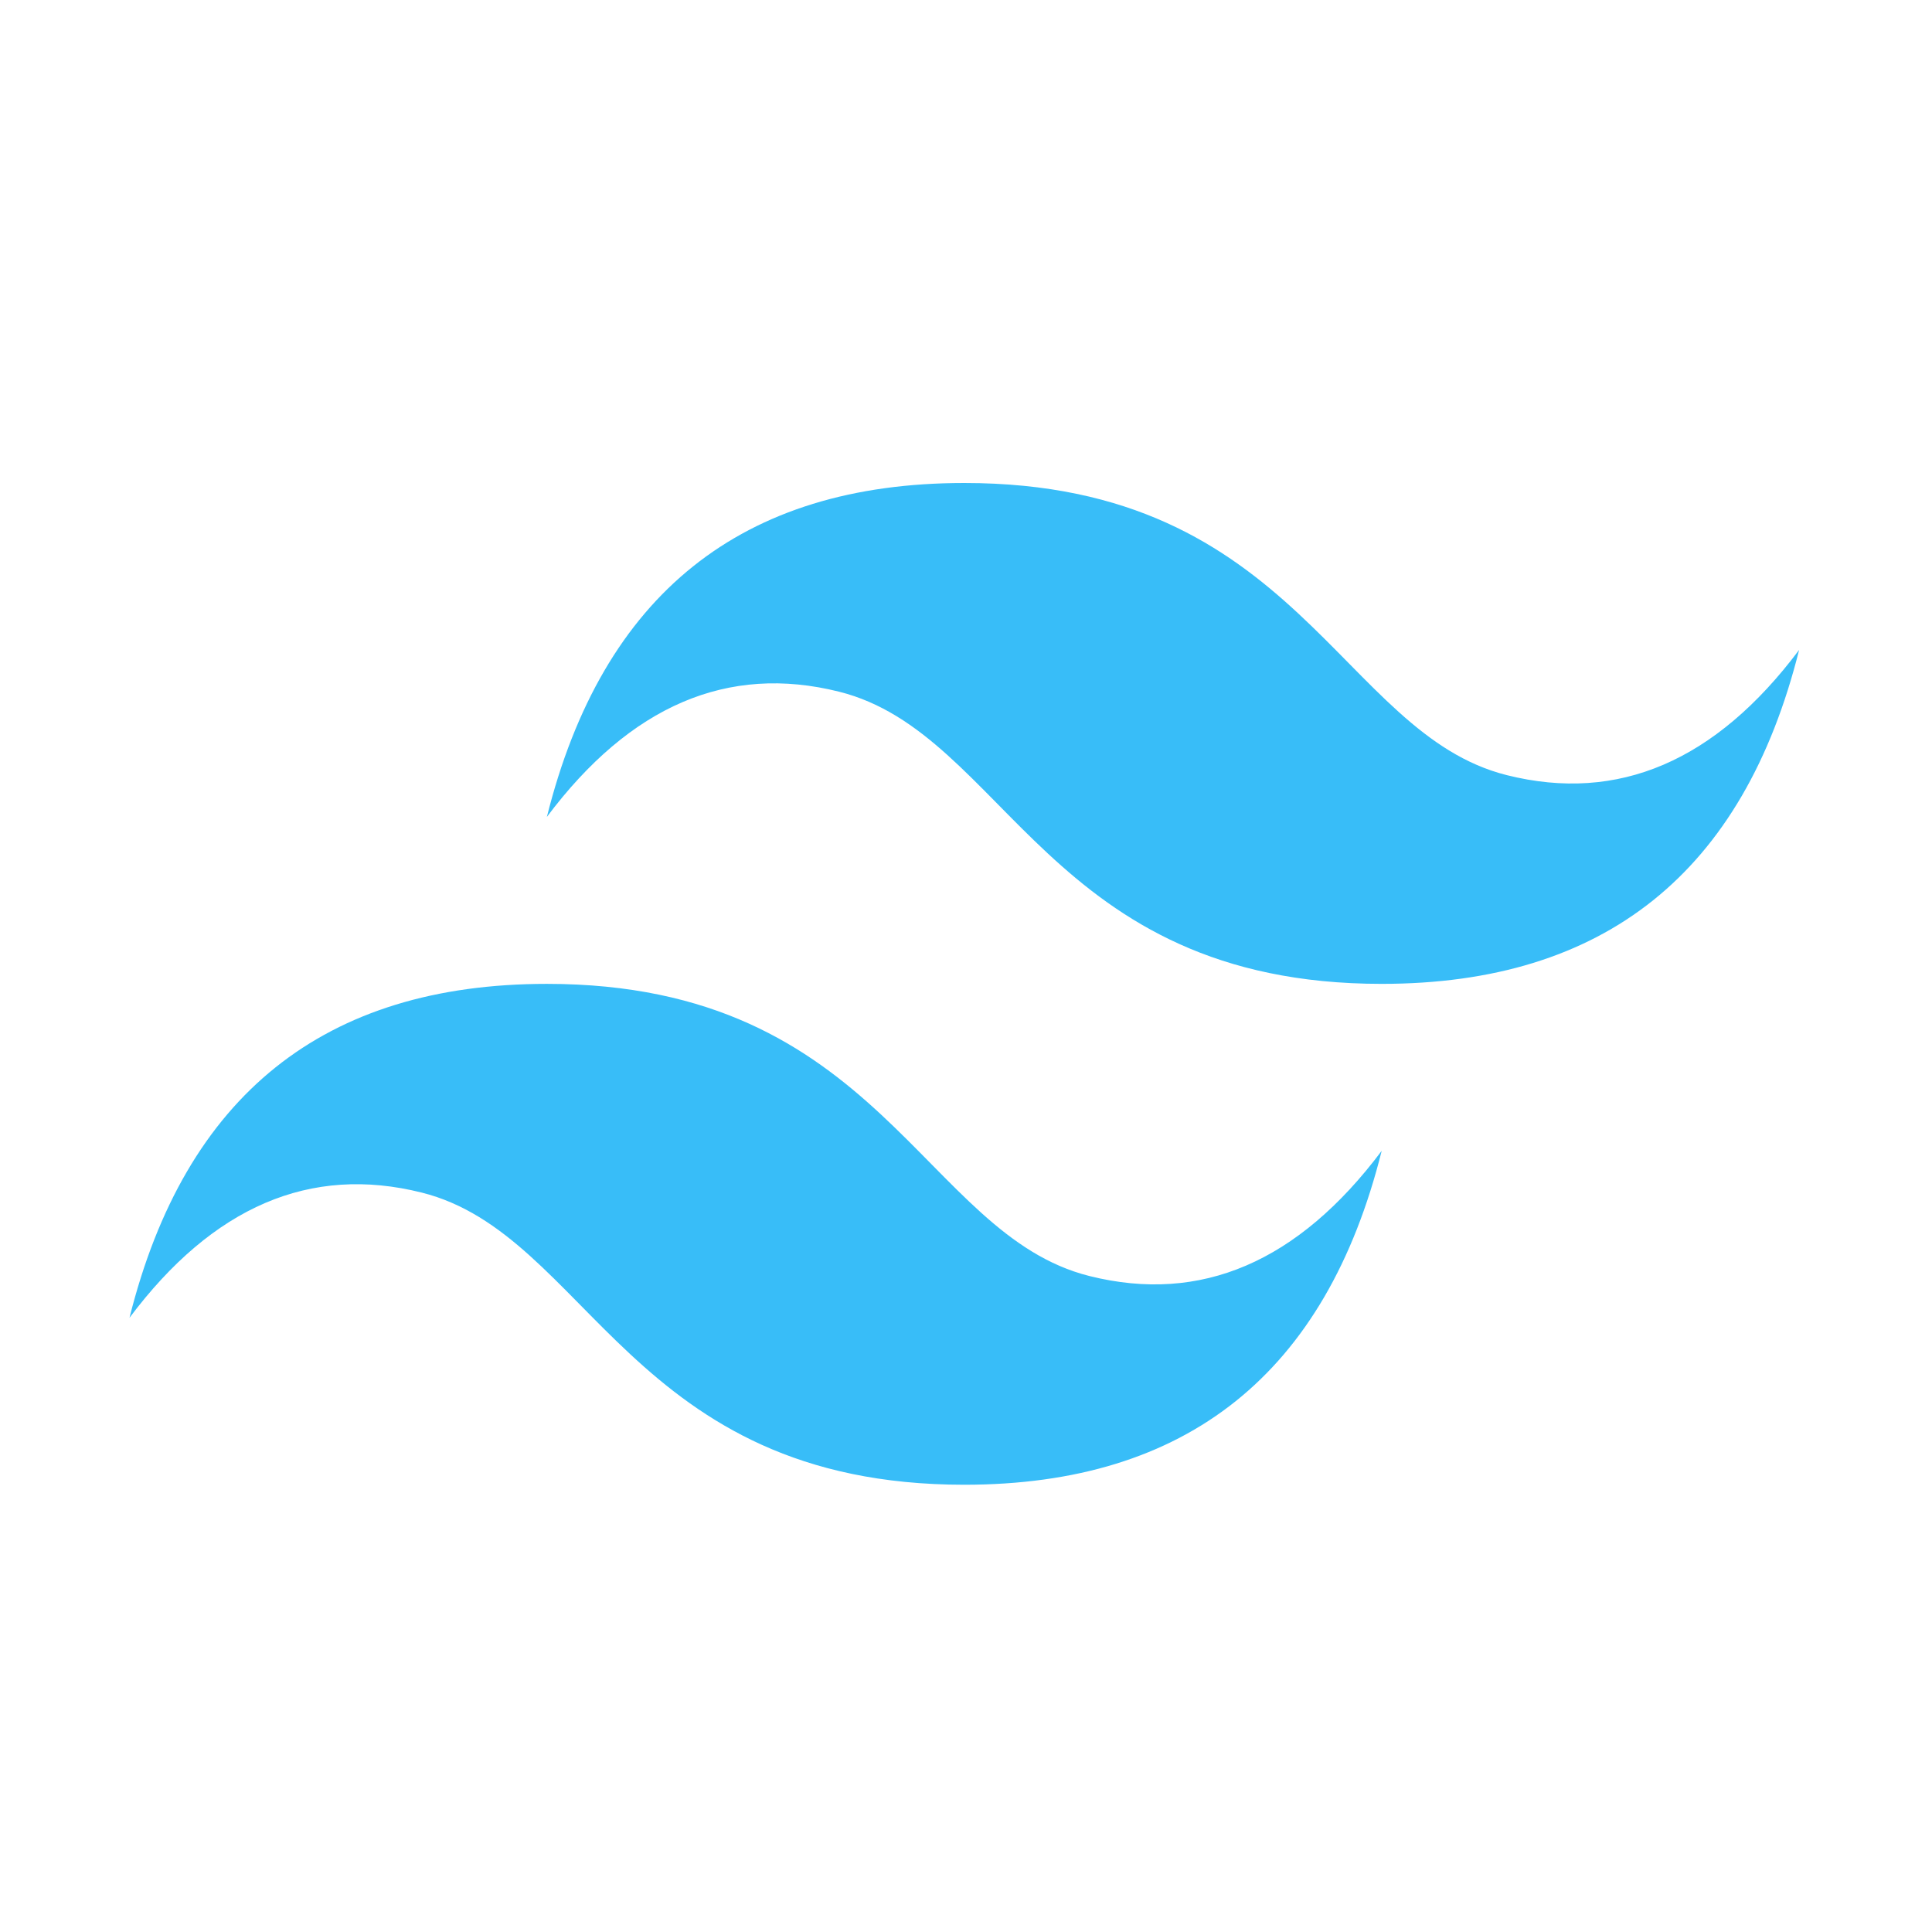 <svg width="81" height="80" viewBox="0 0 81 80" fill="none" xmlns="http://www.w3.org/2000/svg">
<path d="M22.928 34.25C25.262 24.917 31.095 20.25 40.428 20.25C54.428 20.25 56.178 30.75 63.178 32.5C67.845 33.667 71.928 31.917 75.428 27.25C73.095 36.583 67.262 41.25 57.928 41.25C43.928 41.25 42.178 30.75 35.178 29C30.512 27.833 26.428 29.583 22.928 34.25ZM5.429 55.25C7.762 45.917 13.595 41.25 22.928 41.25C36.928 41.25 38.678 51.75 45.678 53.5C50.345 54.667 54.428 52.917 57.928 48.25C55.595 57.583 49.762 62.25 40.428 62.25C26.428 62.25 24.678 51.75 17.678 50C13.012 48.833 8.929 50.583 5.429 55.25Z" fill="#38BDF8"/>
</svg>

